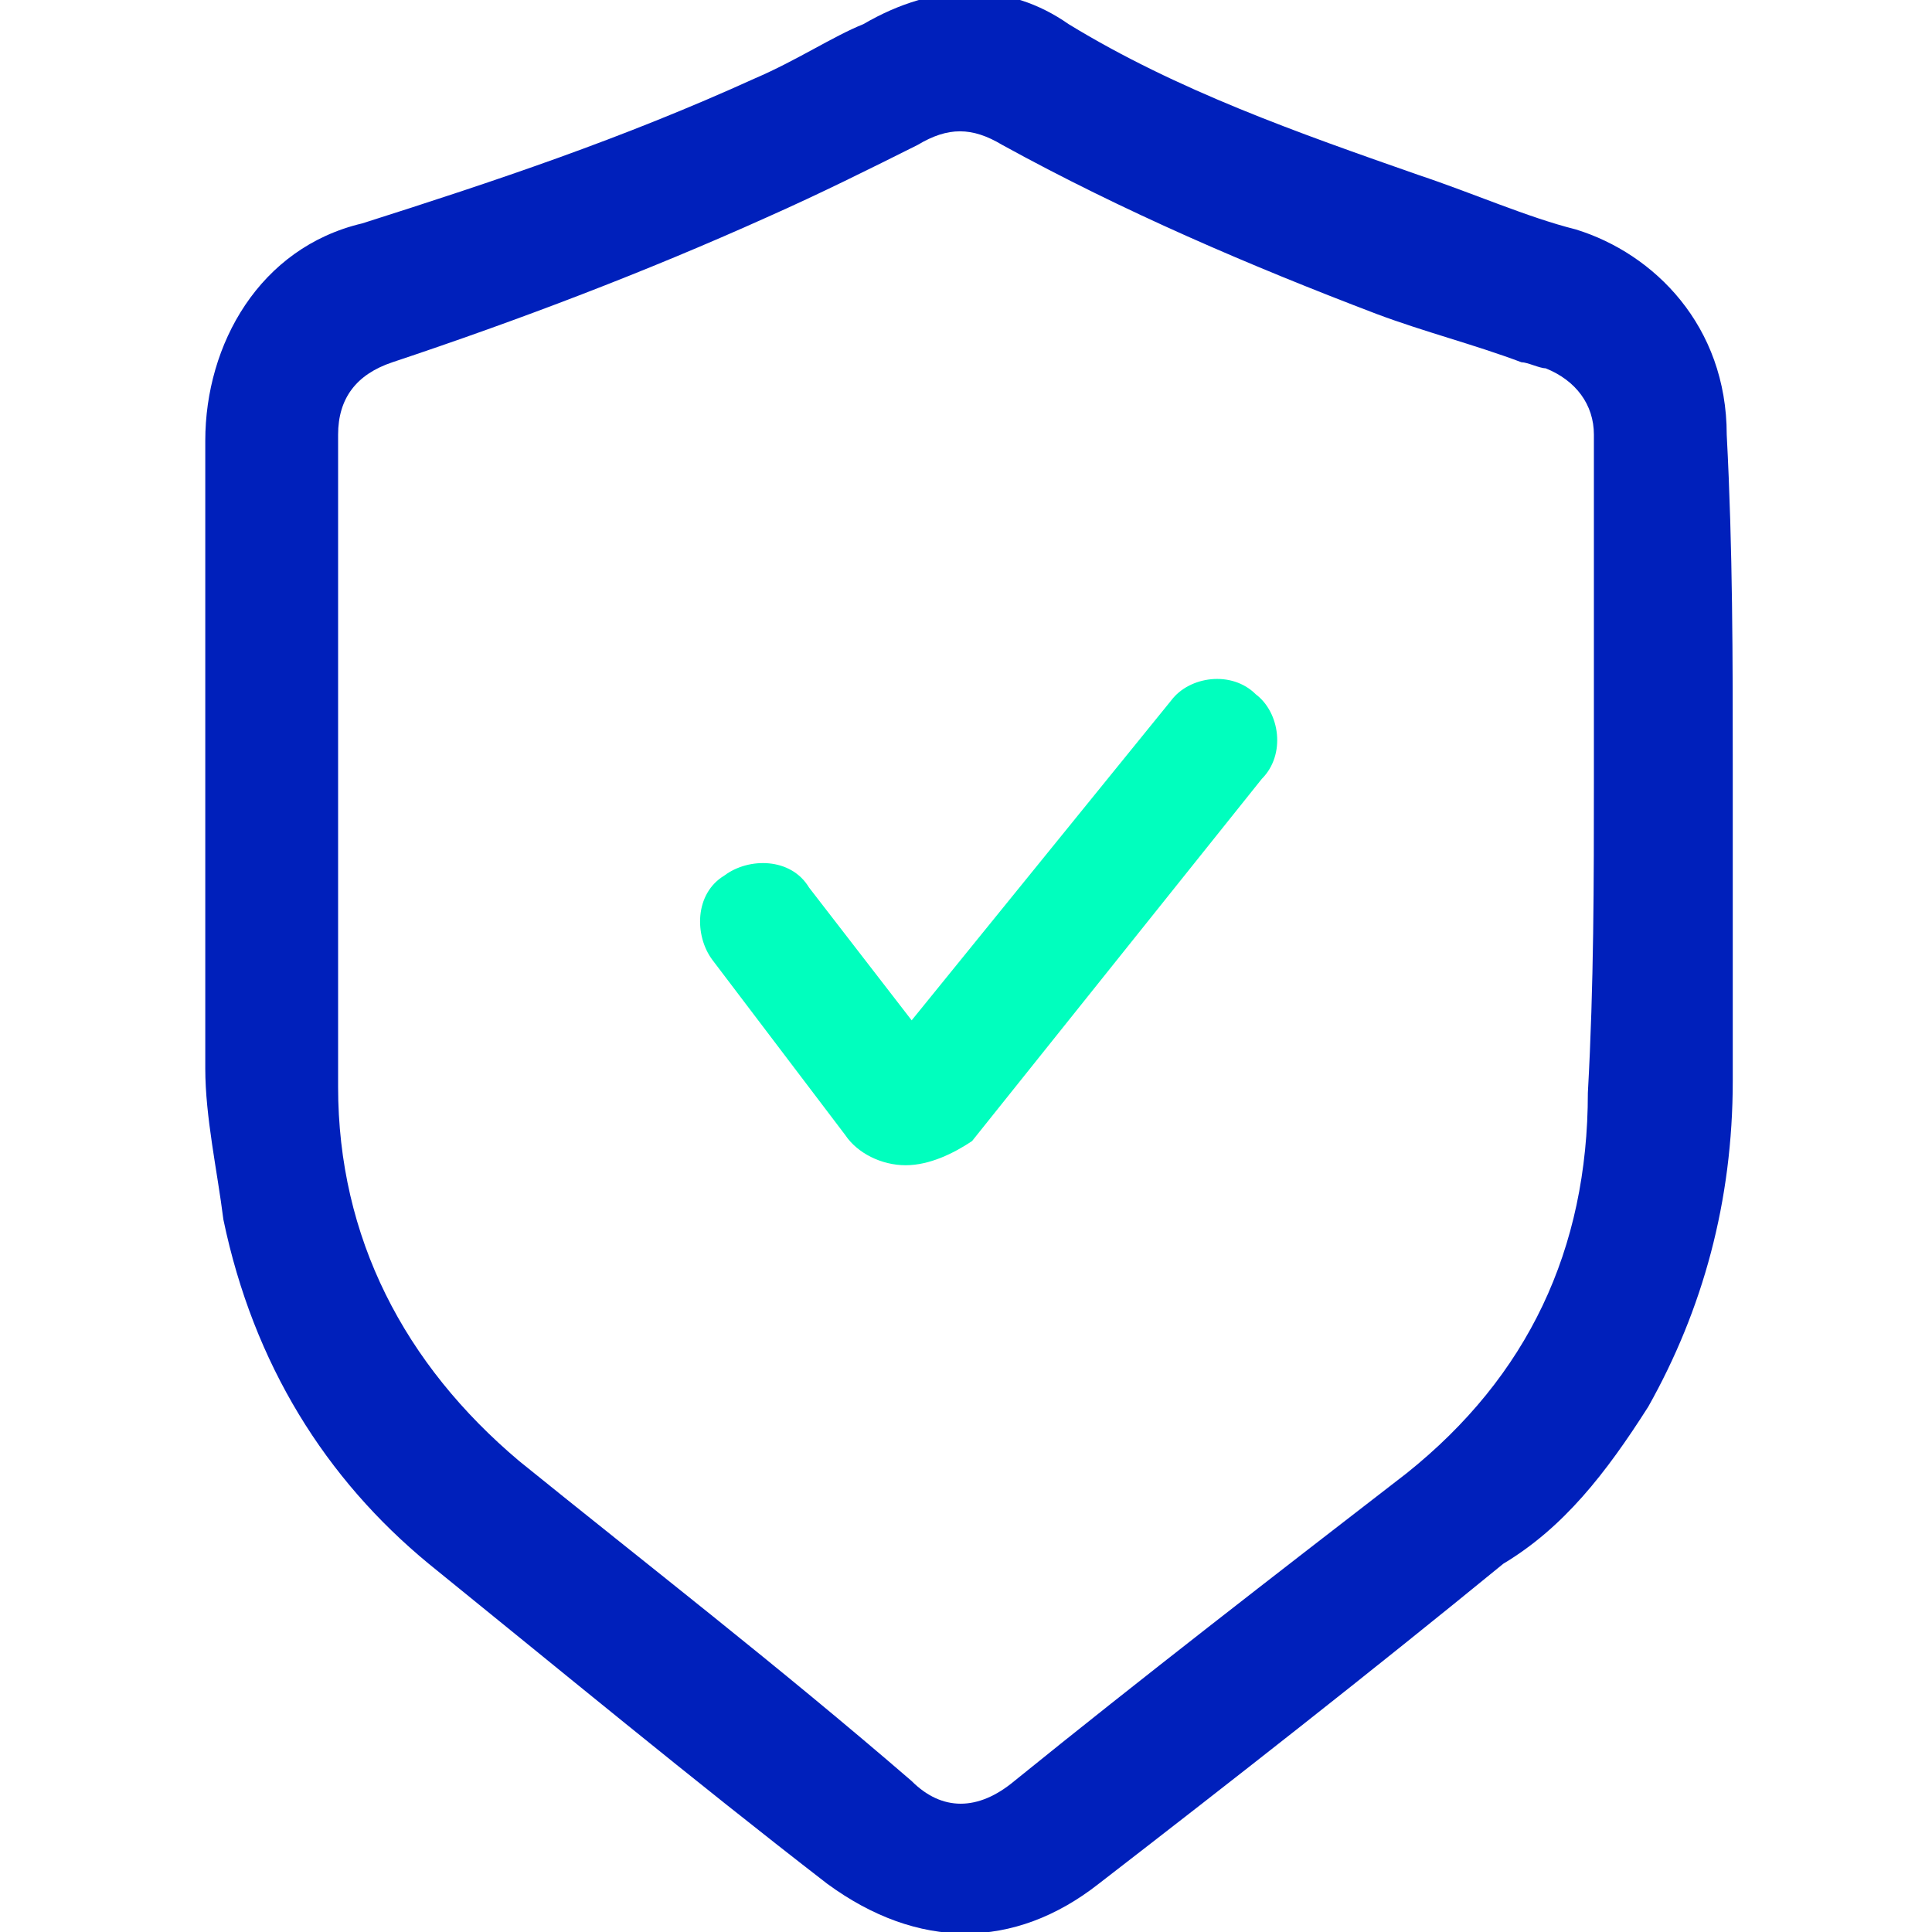 <?xml version="1.0" encoding="utf-8"?>
<!-- Generator: Adobe Illustrator 27.0.1, SVG Export Plug-In . SVG Version: 6.00 Build 0)  -->
<svg version="1.1" id="Layer_1" xmlns="http://www.w3.org/2000/svg" xmlns:xlink="http://www.w3.org/1999/xlink" x="0px" y="0px"
	 viewBox="0 0 32 32" style="enable-background:new 0 0 32 32;" xml:space="preserve">
<style type="text/css">
	.st0{fill:#0020BB;}
	.st1{fill:#00FFBE;}
</style>
<path class="st0" d="M28.7,12.8c0,1.7,0,3.4,0,5.1c0,2-0.5,3.8-1.4,5.4c-0.7,1.1-1.4,2-2.4,2.6c-2.2,1.8-4.5,3.6-6.7,5.3
	c-1.4,1.1-3,1.1-4.5,0c-2.2-1.7-4.5-3.6-6.6-5.3c-1.7-1.4-2.9-3.3-3.4-5.7c-0.1-0.8-0.3-1.7-0.3-2.5c0-3.4,0-7,0-10.4
	c0-1.6,0.9-3.2,2.6-3.6c2.2-0.7,4.3-1.4,6.5-2.4c0.7-0.3,1.3-0.7,1.8-0.9c1.2-0.7,2.4-0.7,3.4,0c1.8,1.1,3.8,1.8,5.8,2.5
	c0.9,0.3,1.8,0.7,2.6,0.9c1.3,0.4,2.5,1.6,2.5,3.4C28.7,9.1,28.7,10.9,28.7,12.8z M26.4,12.9L26.4,12.9c0-1.2,0-2.5,0-3.7
	c0-0.7,0-1.3,0-2c0-0.5-0.3-0.9-0.8-1.1c-0.1,0-0.3-0.1-0.4-0.1c-0.8-0.3-1.6-0.5-2.4-0.8c-2.1-0.8-4.2-1.7-6.2-2.8
	c-0.5-0.3-0.9-0.3-1.4,0c-0.8,0.4-1.6,0.8-2.5,1.2c-2,0.9-4.1,1.7-6.2,2.4C5.9,6.2,5.6,6.6,5.6,7.2c0,3.6,0,7.2,0,10.8
	c0,2.5,1.1,4.6,3,6.2c2.1,1.7,4.3,3.4,6.5,5.3c0.5,0.5,1.1,0.5,1.7,0c2.1-1.7,4.3-3.4,6.5-5.1c2-1.6,3-3.7,3-6.3
	C26.4,16.3,26.4,14.6,26.4,12.9z"/>
<g>
	<g>
		<path class="st1" d="M15,19.3C15,19.3,15,19.3,15,19.3c-0.4,0-0.8-0.2-1-0.5l-2.2-2.9c-0.3-0.4-0.3-1.1,0.2-1.4
			c0.4-0.3,1.1-0.3,1.4,0.2l1.7,2.2l4.3-5.3c0.3-0.4,1-0.5,1.4-0.1c0.4,0.3,0.5,1,0.1,1.4l-4.8,6C15.8,19.1,15.4,19.3,15,19.3z"/>
	</g>
</g>
</svg>
